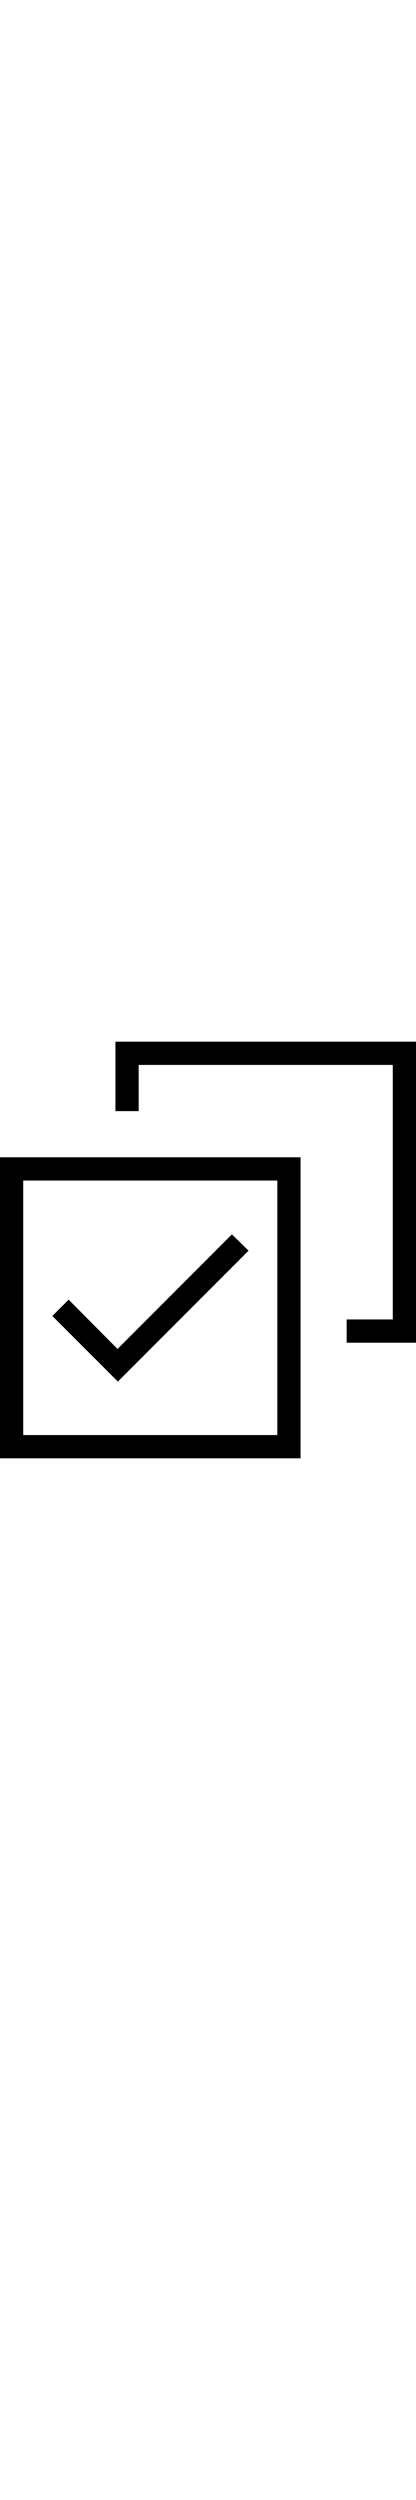 <?xml version="1.0" encoding="utf-8"?>
<!-- Generator: Adobe Illustrator 25.3.1, SVG Export Plug-In . SVG Version: 6.00 Build 0)  -->
<svg version="1.1" id="Layer_1" xmlns="http://www.w3.org/2000/svg" xmlns:xlink="http://www.w3.org/1999/xlink" x="0px" y="0px"
	 viewBox="0 0 120 120" style="enable-background:new 0 0 120 120;" xml:space="preserve" width="20px">
<g id="layer1">
	<path d="M33.3,0v20H40V6.7h73.3V80H100v6.7h20V0H33.3z M0,33.3V120h86.7V33.3H0z M6.7,40H80v73.3H6.7V40z M66.9,55.5l-33,33
		L19.8,74.3L15.1,79l18.9,18.9l37.7-37.7L66.9,55.5z"/>
</g>
</svg>
